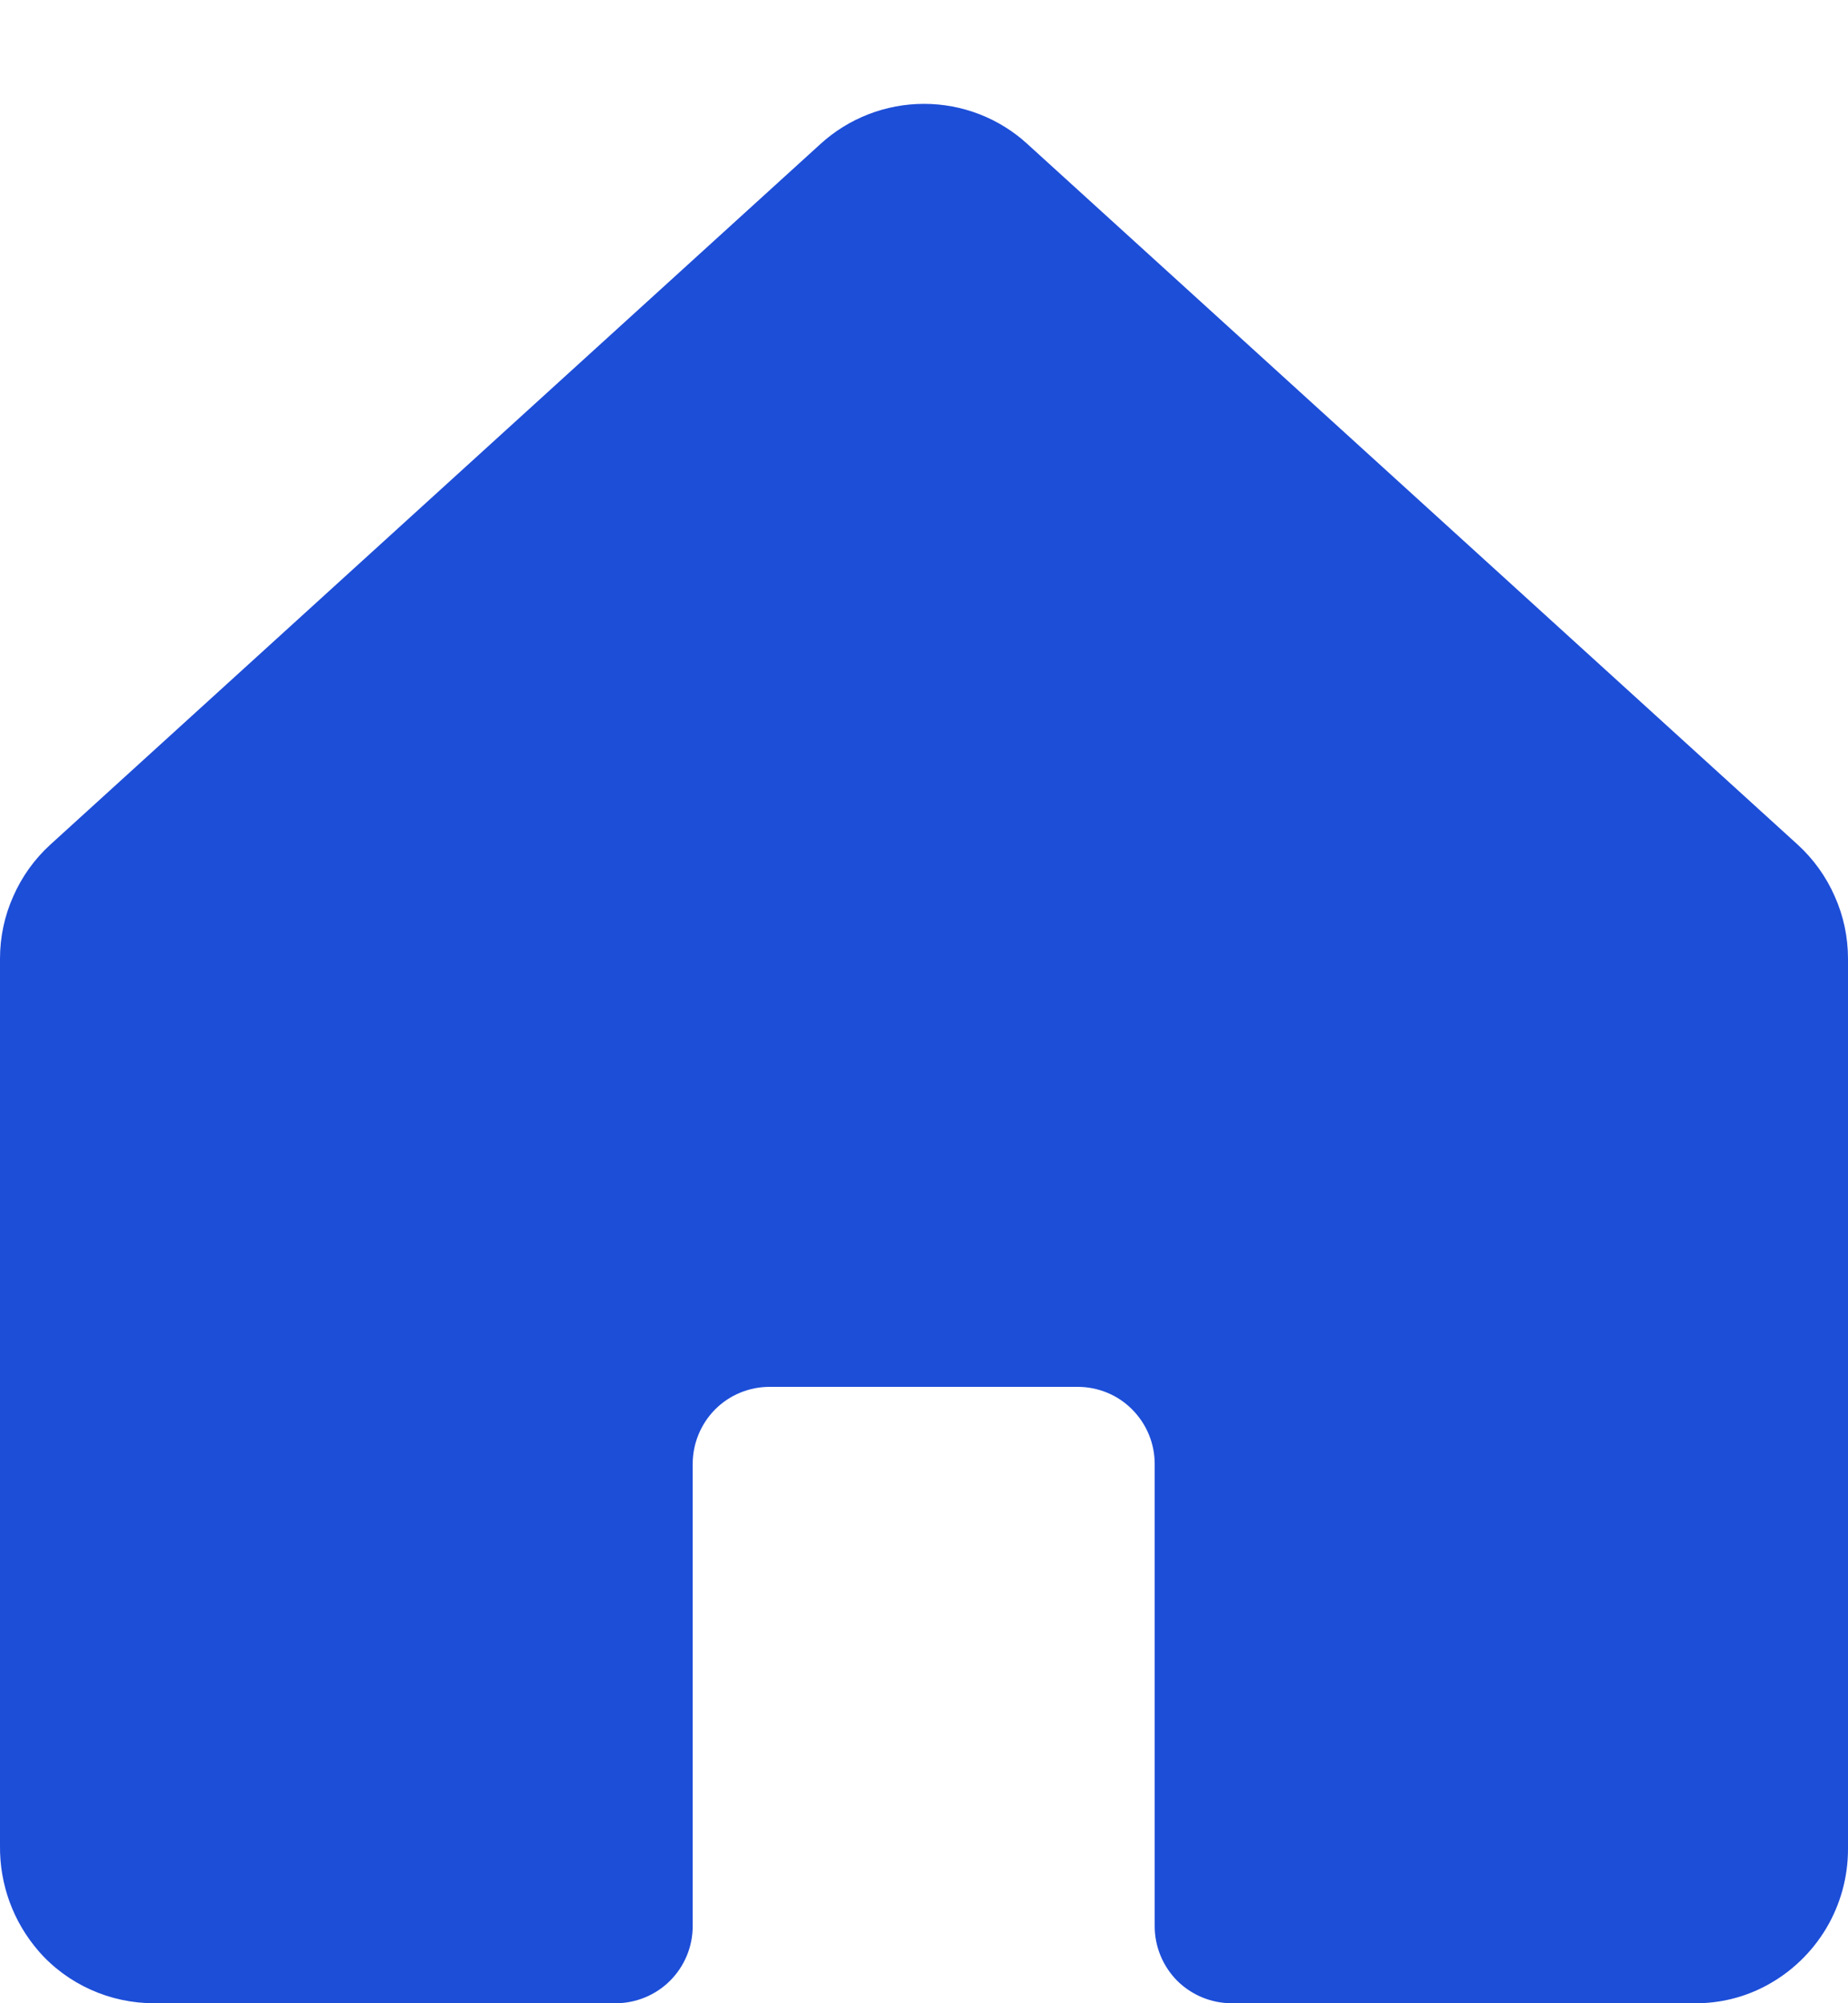 <svg width="12" height="13" viewBox="0 0 12 13" fill="none" xmlns="http://www.w3.org/2000/svg">
<path d="M12 6.221V12C12 12.181 11.951 12.359 11.858 12.515C11.765 12.67 11.632 12.798 11.472 12.884C11.328 12.962 11.166 13.002 11.001 13H7.998C7.865 13 7.738 12.947 7.644 12.854C7.551 12.76 7.498 12.633 7.498 12.5V9.5C7.498 9.367 7.445 9.24 7.351 9.146C7.258 9.052 7.13 9 6.998 9H4.998C4.865 9 4.738 9.052 4.644 9.146C4.551 9.24 4.498 9.367 4.498 9.5V12.5C4.498 12.633 4.445 12.76 4.351 12.854C4.258 12.947 4.13 13 3.998 13H1C0.858 13 0.718 12.97 0.589 12.912C0.46 12.854 0.344 12.769 0.251 12.662C0.086 12.472 -0.003 12.229 5.886e-06 11.977V6.221C0 6.082 0.029 5.944 0.086 5.817C0.142 5.689 0.224 5.575 0.327 5.481L5.327 0.935C5.511 0.767 5.751 0.674 6 0.674C6.249 0.674 6.489 0.767 6.672 0.935L11.673 5.481C11.776 5.575 11.858 5.689 11.914 5.817C11.971 5.944 12 6.082 12 6.221Z" fill="#1D4ED8"/>
</svg>
